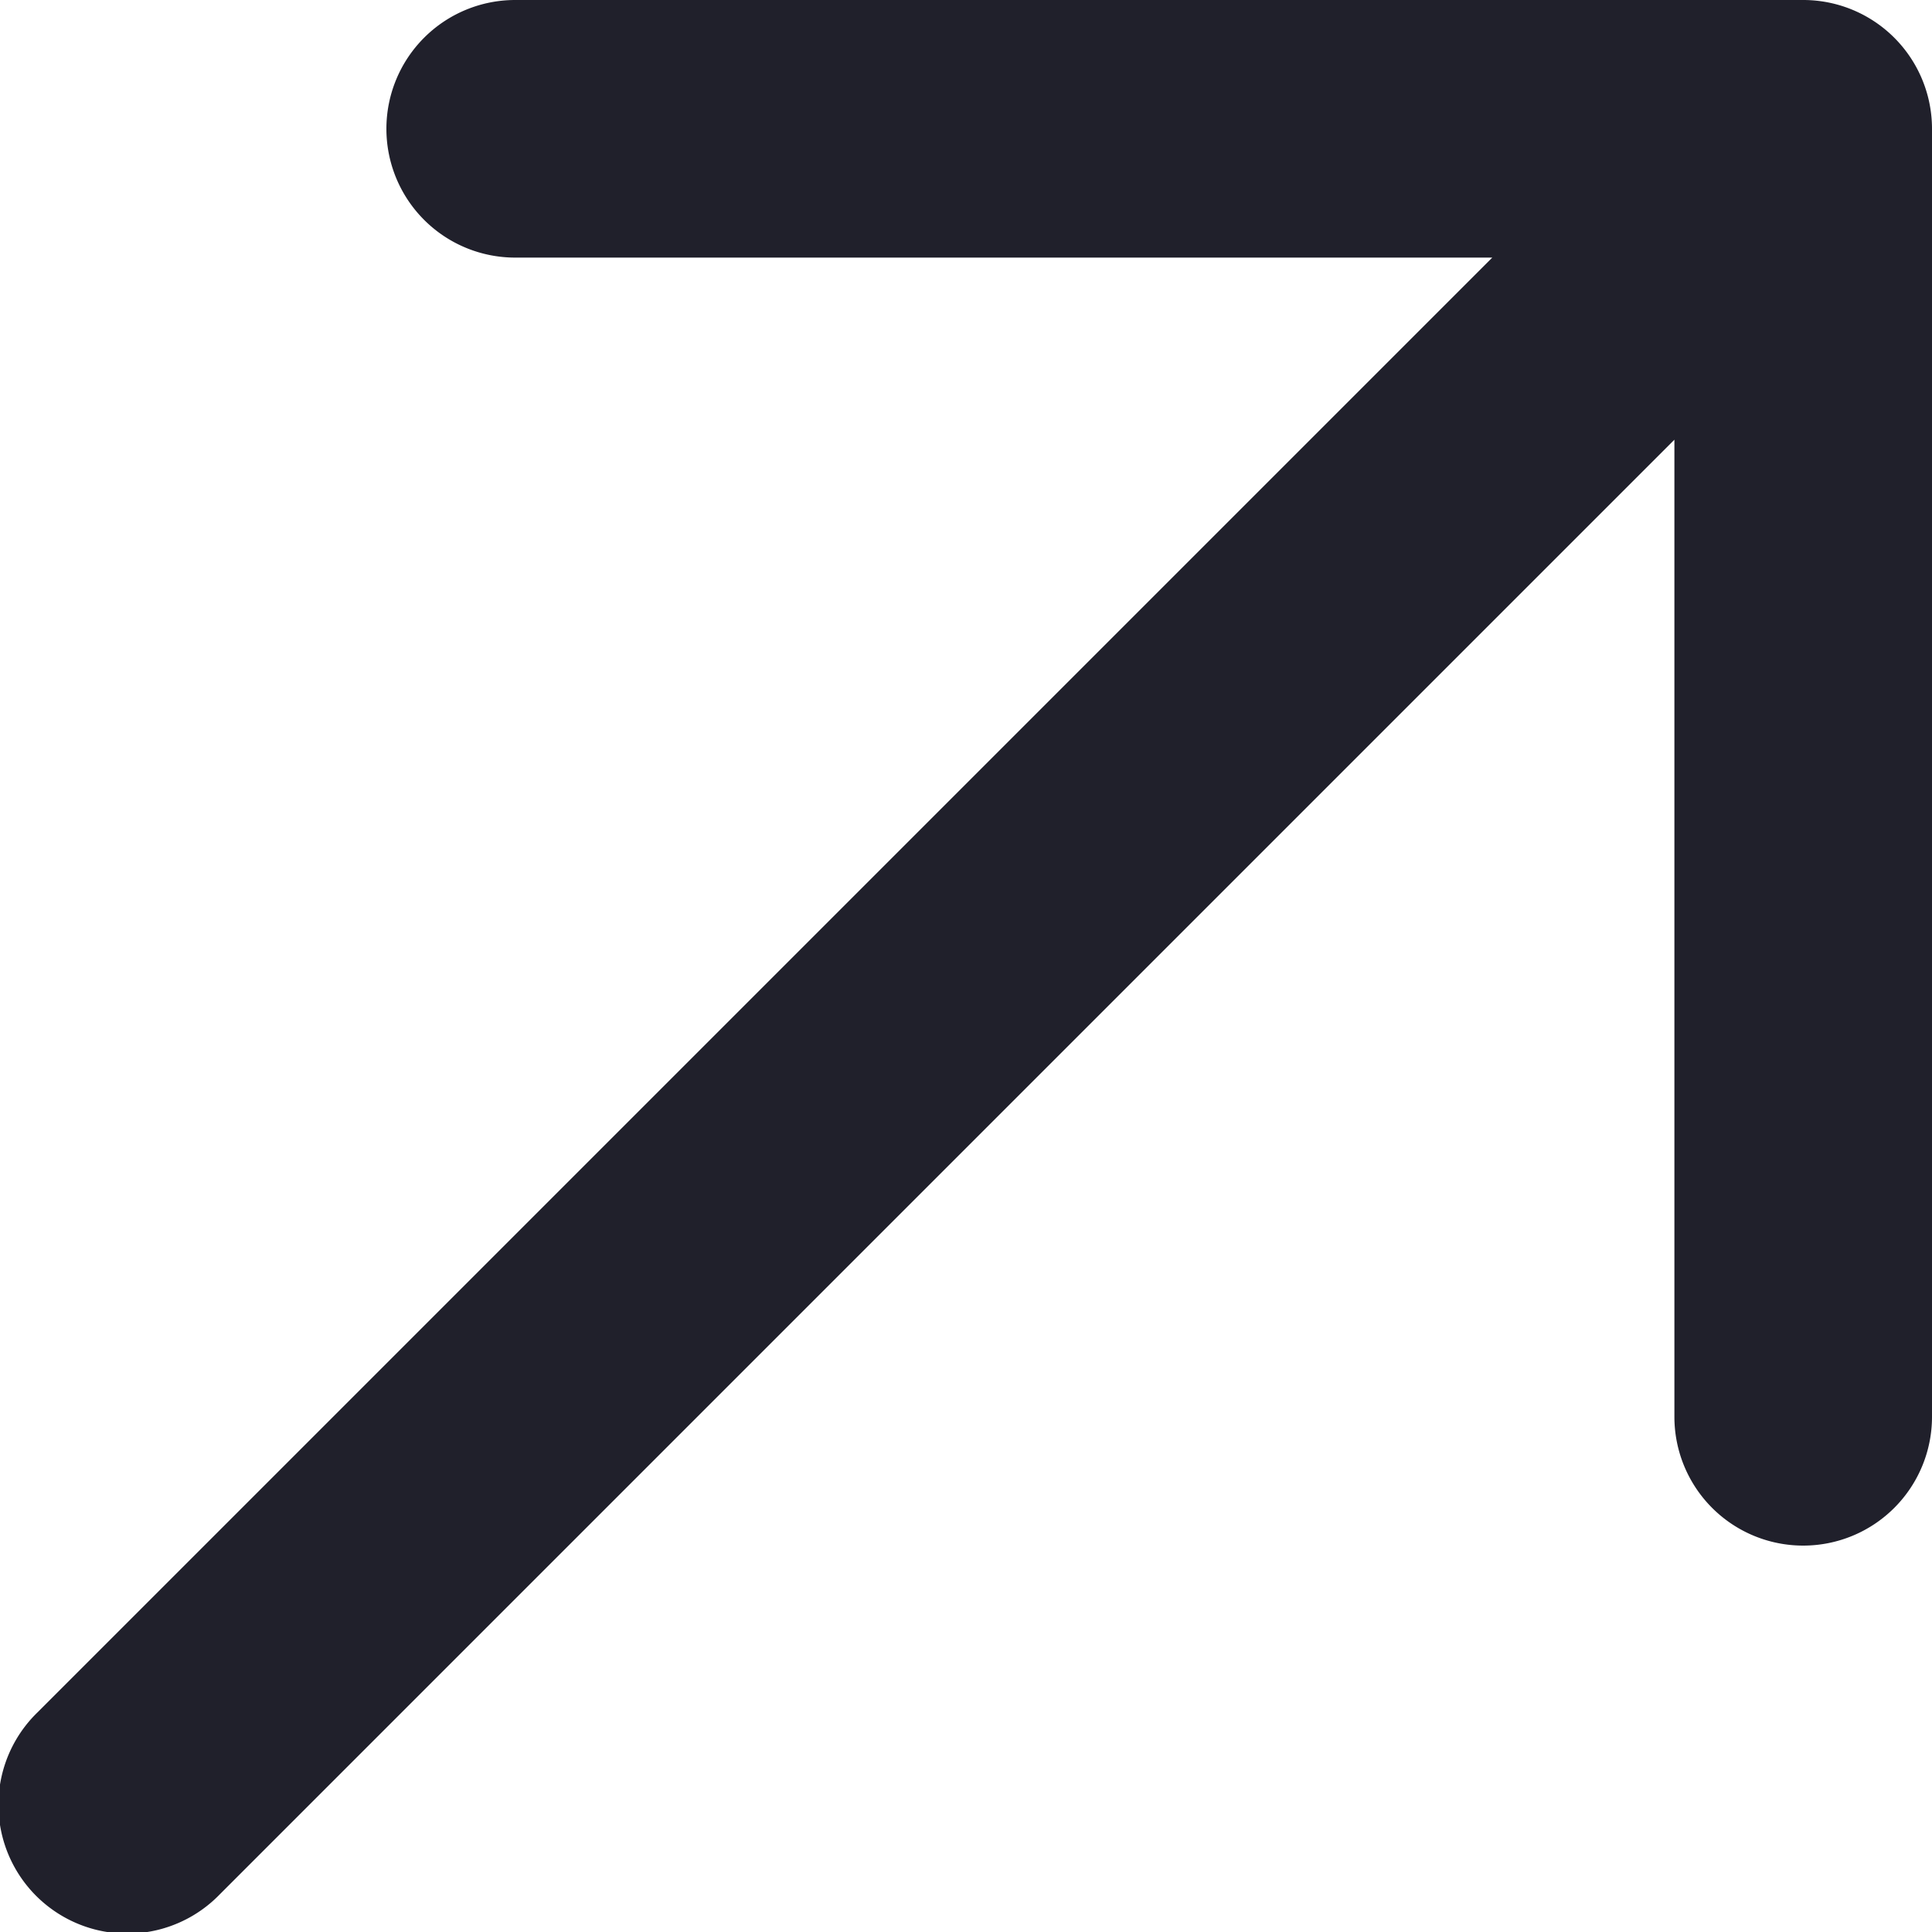 <svg xmlns="http://www.w3.org/2000/svg" width="15" height="15" viewBox="0 0 15 15">
  <path id="arrow-up-right" d="M20,5V15a1,1,0,0,1-2,0V7.414L6.707,18.707a1,1,0,1,1-1.414-1.414L16.586,6H9A1,1,0,0,1,9,4H19a1,1,0,0,1,1,1Z" transform="translate(-5 -4)" fill="#20202b"/>
</svg>
